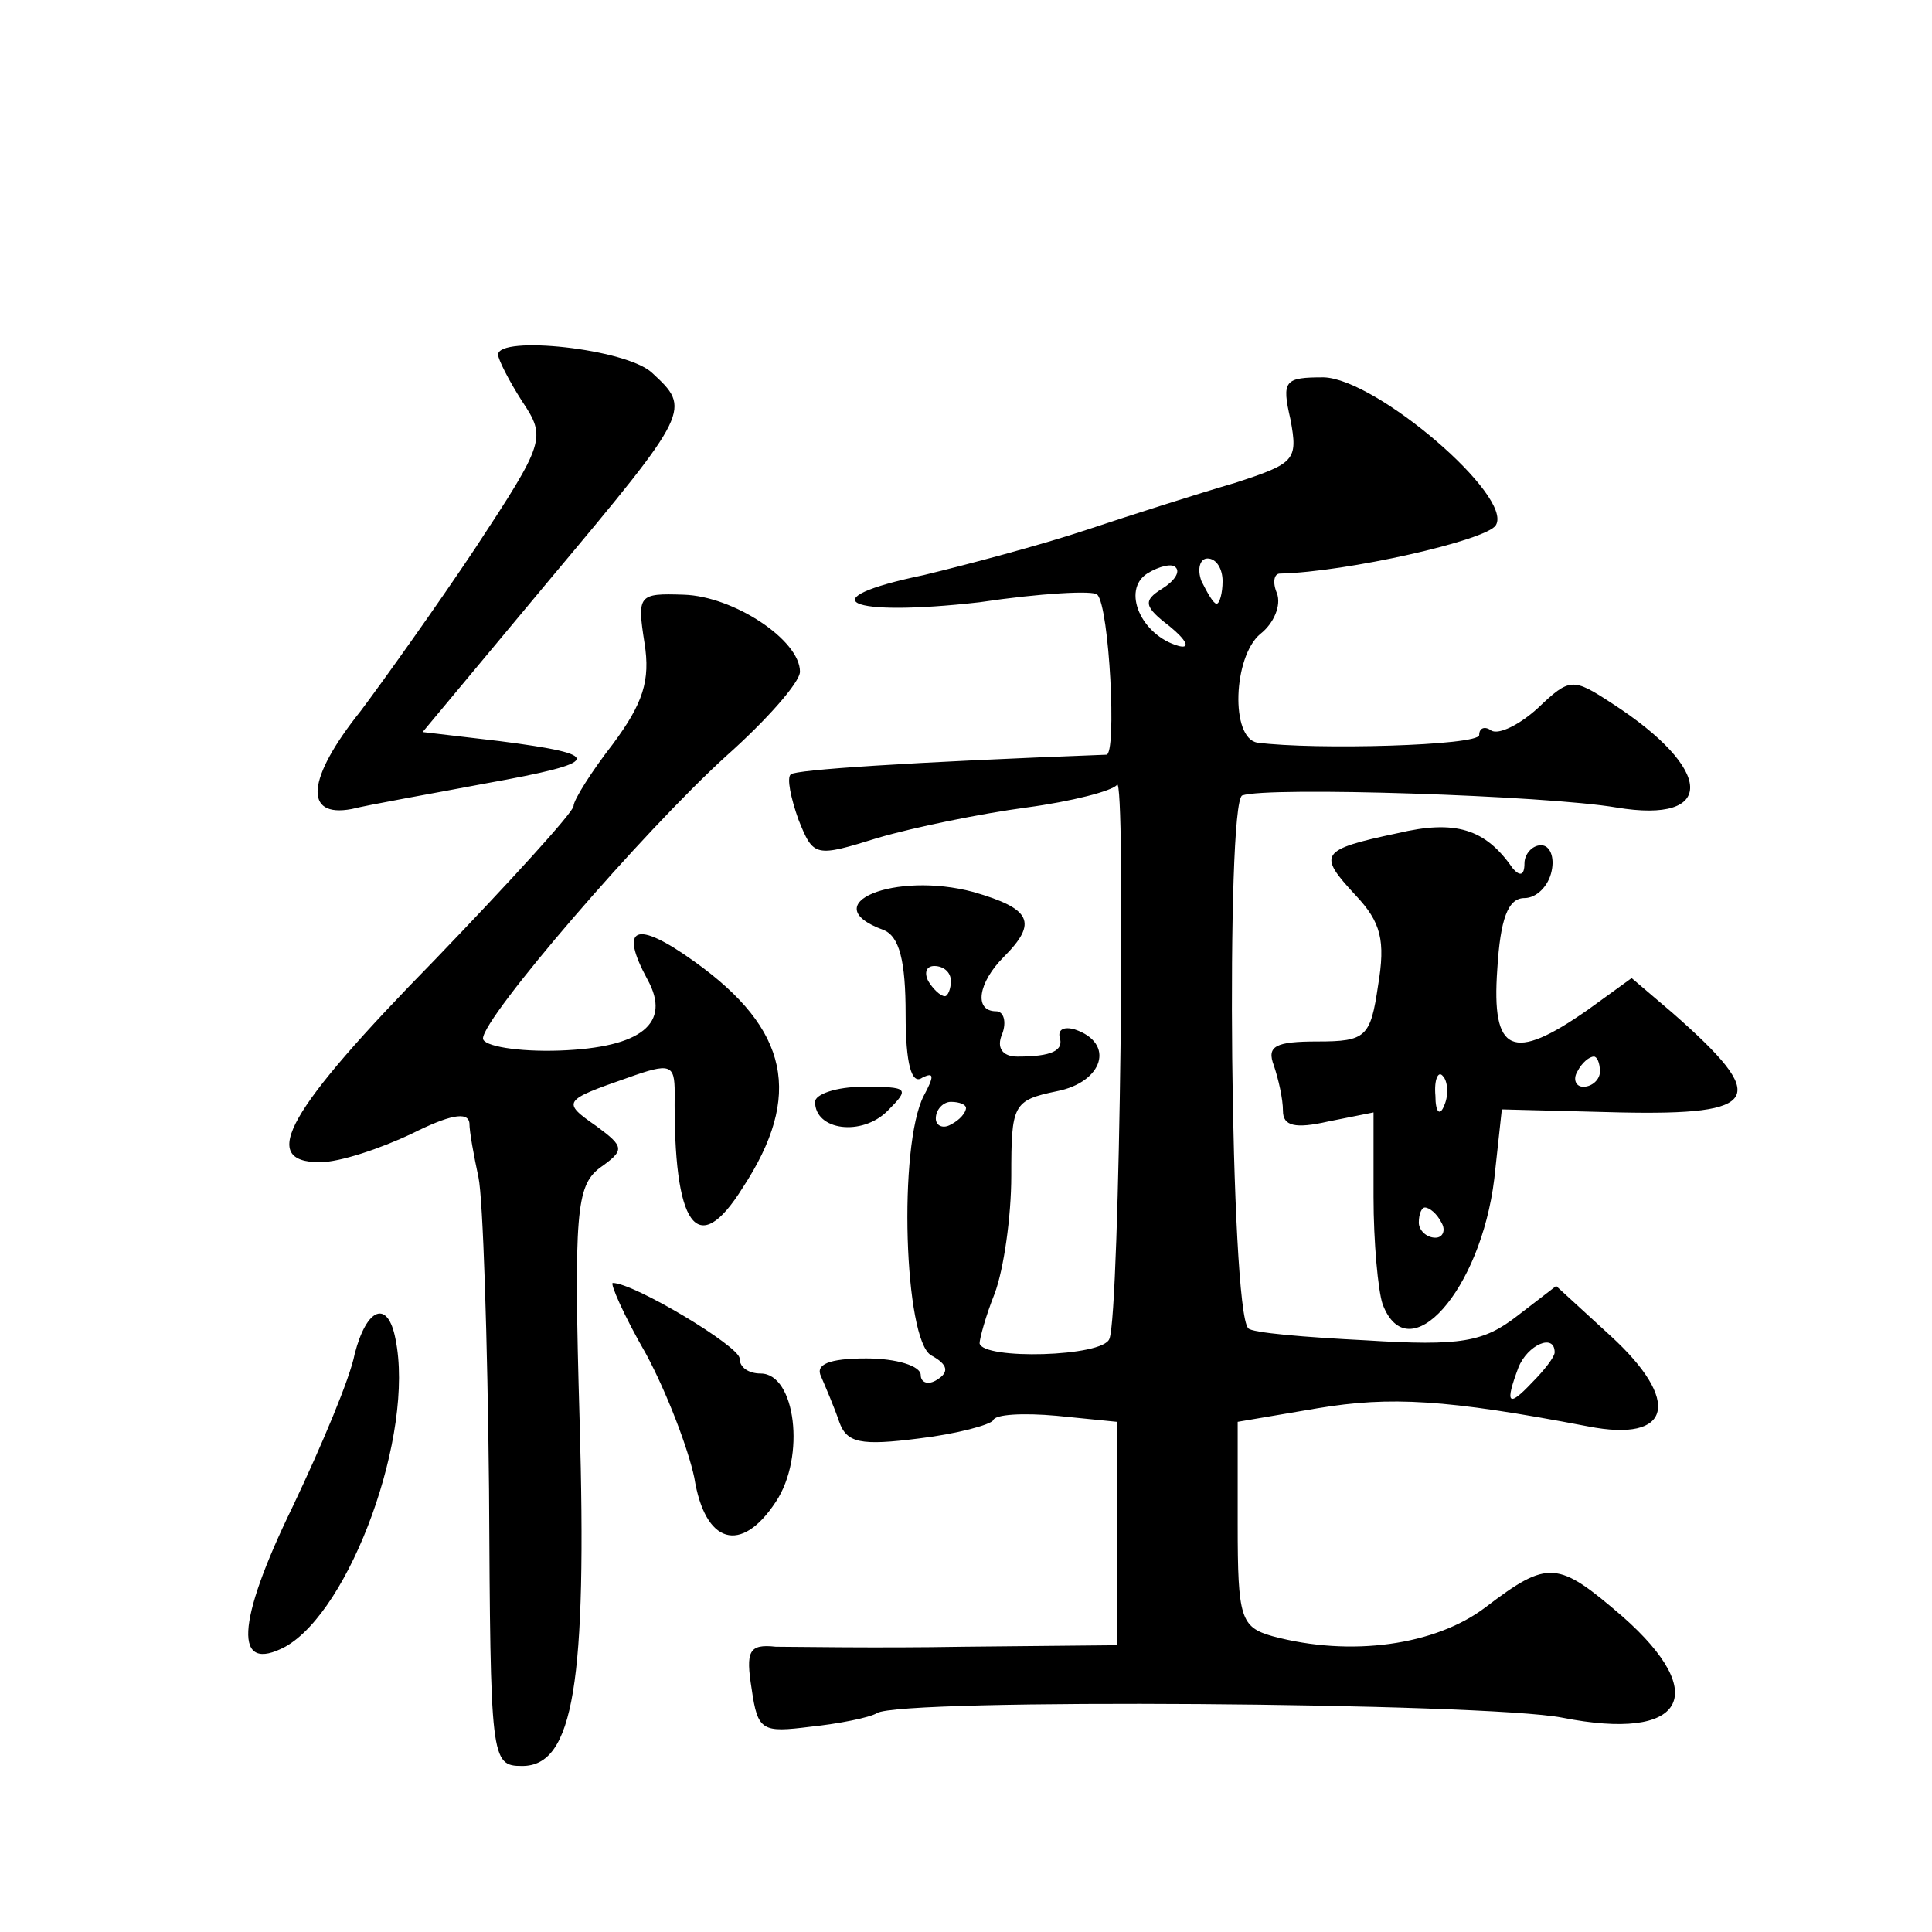<?xml version="1.0" standalone="no"?>
<!DOCTYPE svg PUBLIC "-//W3C//DTD SVG 20010904//EN"
 "http://www.w3.org/TR/2001/REC-SVG-20010904/DTD/svg10.dtd">
<svg version="1.0" xmlns="http://www.w3.org/2000/svg"
 width="128pt" height="128pt" viewBox="0 0 128 128"
 preserveAspectRatio="xMidYMid meet">
<g transform="translate(0,128) scale(0.1,-0.1)"
fill="#0" stroke="none">
<path d="M330 1045 c0 -3 7 -17 16 -31 16 -24 15 -27 -31 -97 -26 -39 -61 -88 -76
-108 -36 -45 -38 -71 -6 -65 12 3 52 10 89 17 78 14 79 19 9 28 l-51 6 85 102 c93
111 93 112 67 136 -17 16 -102 25 -102 12z M855 1002 c5 -27 3 -29 -37 -42 -24
-7 -68 -21 -98 -31 -30 -10 -79 -23 -108 -30 -77 -16 -51 -28 37 -18 40 6 76 8
78 5 8 -8 13 -106 6 -106 -132 -5 -206 -10 -209 -13 -3 -2 0 -16 5 -30 10 -25 11
-25 53 -12 24 7 68 16 98 20 30 4 57 11 60 15 6 10 2 -351 -5 -367 -4 -12 -84 -14
-86 -3 0 3 4 18 10 33 6 16 11 51 11 78 0 47 1 50 30 56 31 6 39 32 12 41 -7 2
-11 0 -10 -5 3 -9 -5 -13 -28 -13 -10 0 -14 6 -10 15 3 8 1 15 -4 15 -15 0 -12
19 5 36 23 23 18 32 -20 43 -52 14 -106 -8 -60 -25 11 -4 15 -21 15 -56 0 -33 4
-47 11 -42 8 4 8 1 1 -12 -17 -33 -13 -162 5 -172 11 -6 12 -11 4 -16 -6 -4 -11
-2 -11 3 0 6 -16 11 -36 11 -25 0 -34 -4 -30 -12 3 -7 9 -21 12 -30 5 -14 14 -16
53 -11 25 3 47 9 49 12 1 4 20 5 42 3 l40 -4 0 -74 0 -74 -102 -1 c-57 -1 -112
0 -124 0 -18 2 -20 -3 -16 -28 4 -28 7 -29 39 -25 19 2 39 6 44 9 15 10 403 7 454
-3 81 -16 99 15 40 67 -43 37 -49 38 -91 6 -33 -25 -89 -33 -141 -19 -21 6 -23
12 -23 74 l0 68 53 9 c48 8 85 6 179 -12 56 -11 62 17 15 60 l-36 33 -26 -20 c-22
-17 -37 -20 -100 -16 -40 2 -76 5 -78 8 -12 12 -15 348 -4 353 17 6 201 0 248 -8
66 -11 65 25 -3 69 -26 17 -28 17 -49 -3 -12 -11 -26 -18 -31 -15 -4 3 -8 2 -8
-3 0 -7 -109 -10 -147 -5 -18 3 -16 57 2 72 9 7 14 19 11 27 -3 7 -2 13 2 13 44
1 137 22 143 32 12 19 -79 97 -114 98 -26 0 -28 -2 -22 -28z m-85 -112 c-13 -8
-12 -12 5 -25 11 -9 14 -15 6 -13 -25 7 -38 37 -21 48 8 5 17 7 19 4 3 -3 -1 -9
-9 -14z m40 5 c0 -8 -2 -15 -4 -15 -2 0 -6 7 -10 15 -3 8 -1 15 4 15 6 0 10 -7
10 -15z m-180 -265 c0 -5 -2 -10 -4 -10 -3 0 -8 5 -11 10 -3 6 -1 10 4 10 6 0 11
-4 11 -10z m10 -84 c0 -3 -4 -8 -10 -11 -5 -3 -10 -1 -10 4 0 6 5 11 10 11 6 0
10 -2 10 -4z m390 -162 c0 -3 -7 -12 -15 -20 -16 -17 -18 -14 -9 10 6 15 24 23
24 10z M427 854 c4 -25 -1 -40 -21 -67 -14 -18 -26 -37 -26 -41 0 -4 -42 -50 -92
-102 -98 -100 -117 -134 -76 -134 13 0 40 9 61 19 24 12 37 15 38 7 0 -6 3 -22
6 -36 3 -14 6 -107 7 -207 1 -179 1 -183 22 -183 34 0 43 55 38 229 -4 138 -2 155
13 167 17 12 17 14 -2 28 -23 16 -22 17 21 32 28 10 31 9 31 -10 -1 -89 15 -111
45 -63 40 61 31 105 -32 150 -39 28 -50 23 -31 -12 16 -29 -4 -45 -58 -47 -28 -1
-51 3 -51 8 0 14 106 137 161 187 27 24 49 49 49 56 0 21 -44 50 -77 51 -30 1 -31
0 -26 -32z M926 728 c-52 -11 -53 -14 -28 -41 17 -18 20 -30 15 -60 -5 -34 -8 -37
-40 -37 -28 0 -34 -3 -29 -16 3 -9 6 -22 6 -30 0 -10 8 -12 30 -7 l30 6 0 -56 c0
-30 3 -62 6 -71 17 -45 65 9 74 83 l5 46 78 -2 c94 -2 100 9 35 66 l-27 23 -29
-21 c-50 -35 -64 -29 -60 27 2 33 7 47 18 47 8 0 16 8 18 18 2 9 -1 17 -7 17 -6
0 -11 -6 -11 -12 0 -8 -3 -9 -8 -3 -18 26 -38 32 -76 23z m134 -158 c0 -5 -5 -10
-11 -10 -5 0 -7 5 -4 10 3 6 8 10 11 10 2 0 4 -4 4 -10z m-103 -22 c-3 -8 -6 -5
-6 6 -1 11 2 17 5 13 3 -3 4 -12 1 -19z m-2 -78 c3 -5 1 -10 -4 -10 -6 0 -11 5
-11 10 0 6 2 10 4 10 3 0 8 -4 11 -10z M540 550 c0 -19 31 -23 48 -6 15 15 14 16
-16 16 -18 0 -32 -5 -32 -10z M428 383 c14 -26 28 -63 32 -82 7 -44 31 -51 54 -16
20 30 13 85 -10 85 -8 0 -14 4 -14 10 0 8 -70 50 -84 50 -2 0 7 -21 22 -47z M235
383 c-3 -16 -22 -61 -41 -101 -38 -78 -39 -111 -5 -93 43 24 86 141 73 204 -5 26
-19 21 -27 -10z"/>
</g>
</svg>
